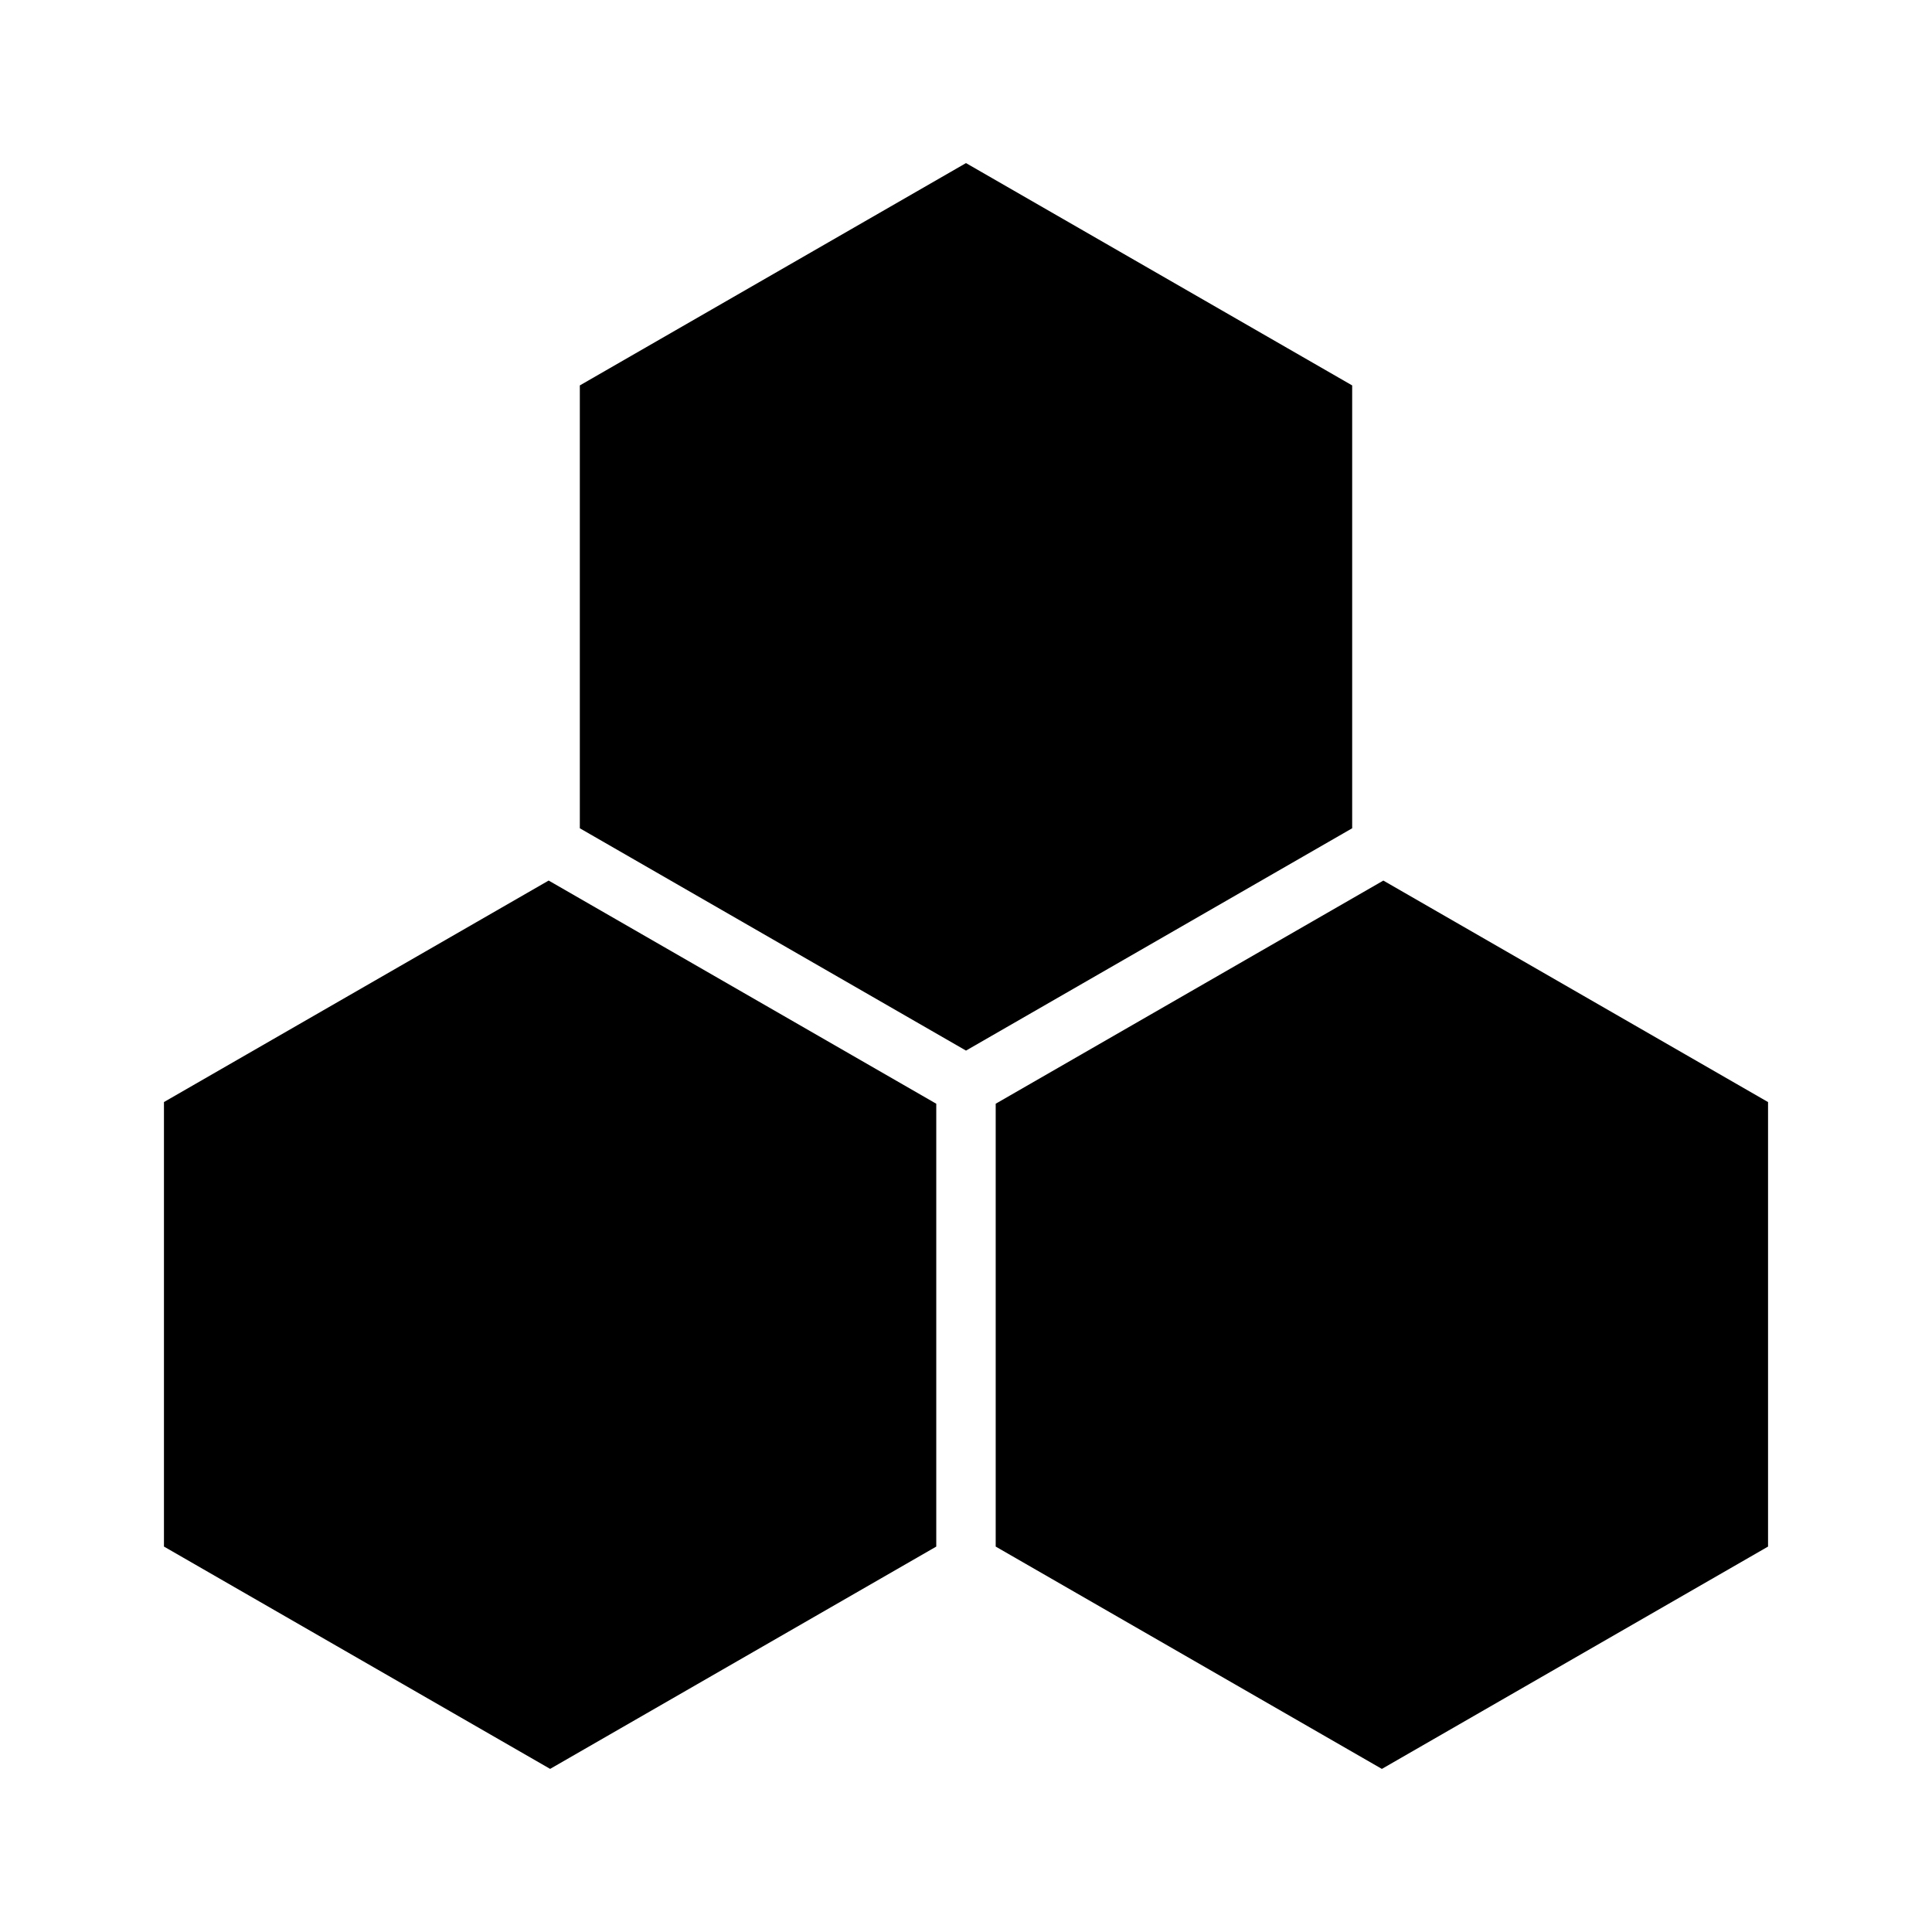 <?xml version="1.0" encoding="UTF-8"?>
<!-- The Best Svg Icon site in the world: iconSvg.co, Visit us! https://iconsvg.co -->
<svg fill="#000000" width="800px" height="800px" version="1.1" viewBox="144 144 512 512" xmlns="http://www.w3.org/2000/svg">
 <g>
  <path d="m407.87 436.5v117.36l102.34 58.918 102.34-58.918v-117.8l-101.95-58.699z"/>
  <path d="m502.34 363.5v-117.36l-102.34-58.918-102.34 58.918v117.36l102.34 58.918z"/>
  <path d="m392.12 553.86v-117.36l-102.72-59.145-101.95 58.699v117.8l102.34 58.918z"/>
 </g>
</svg>